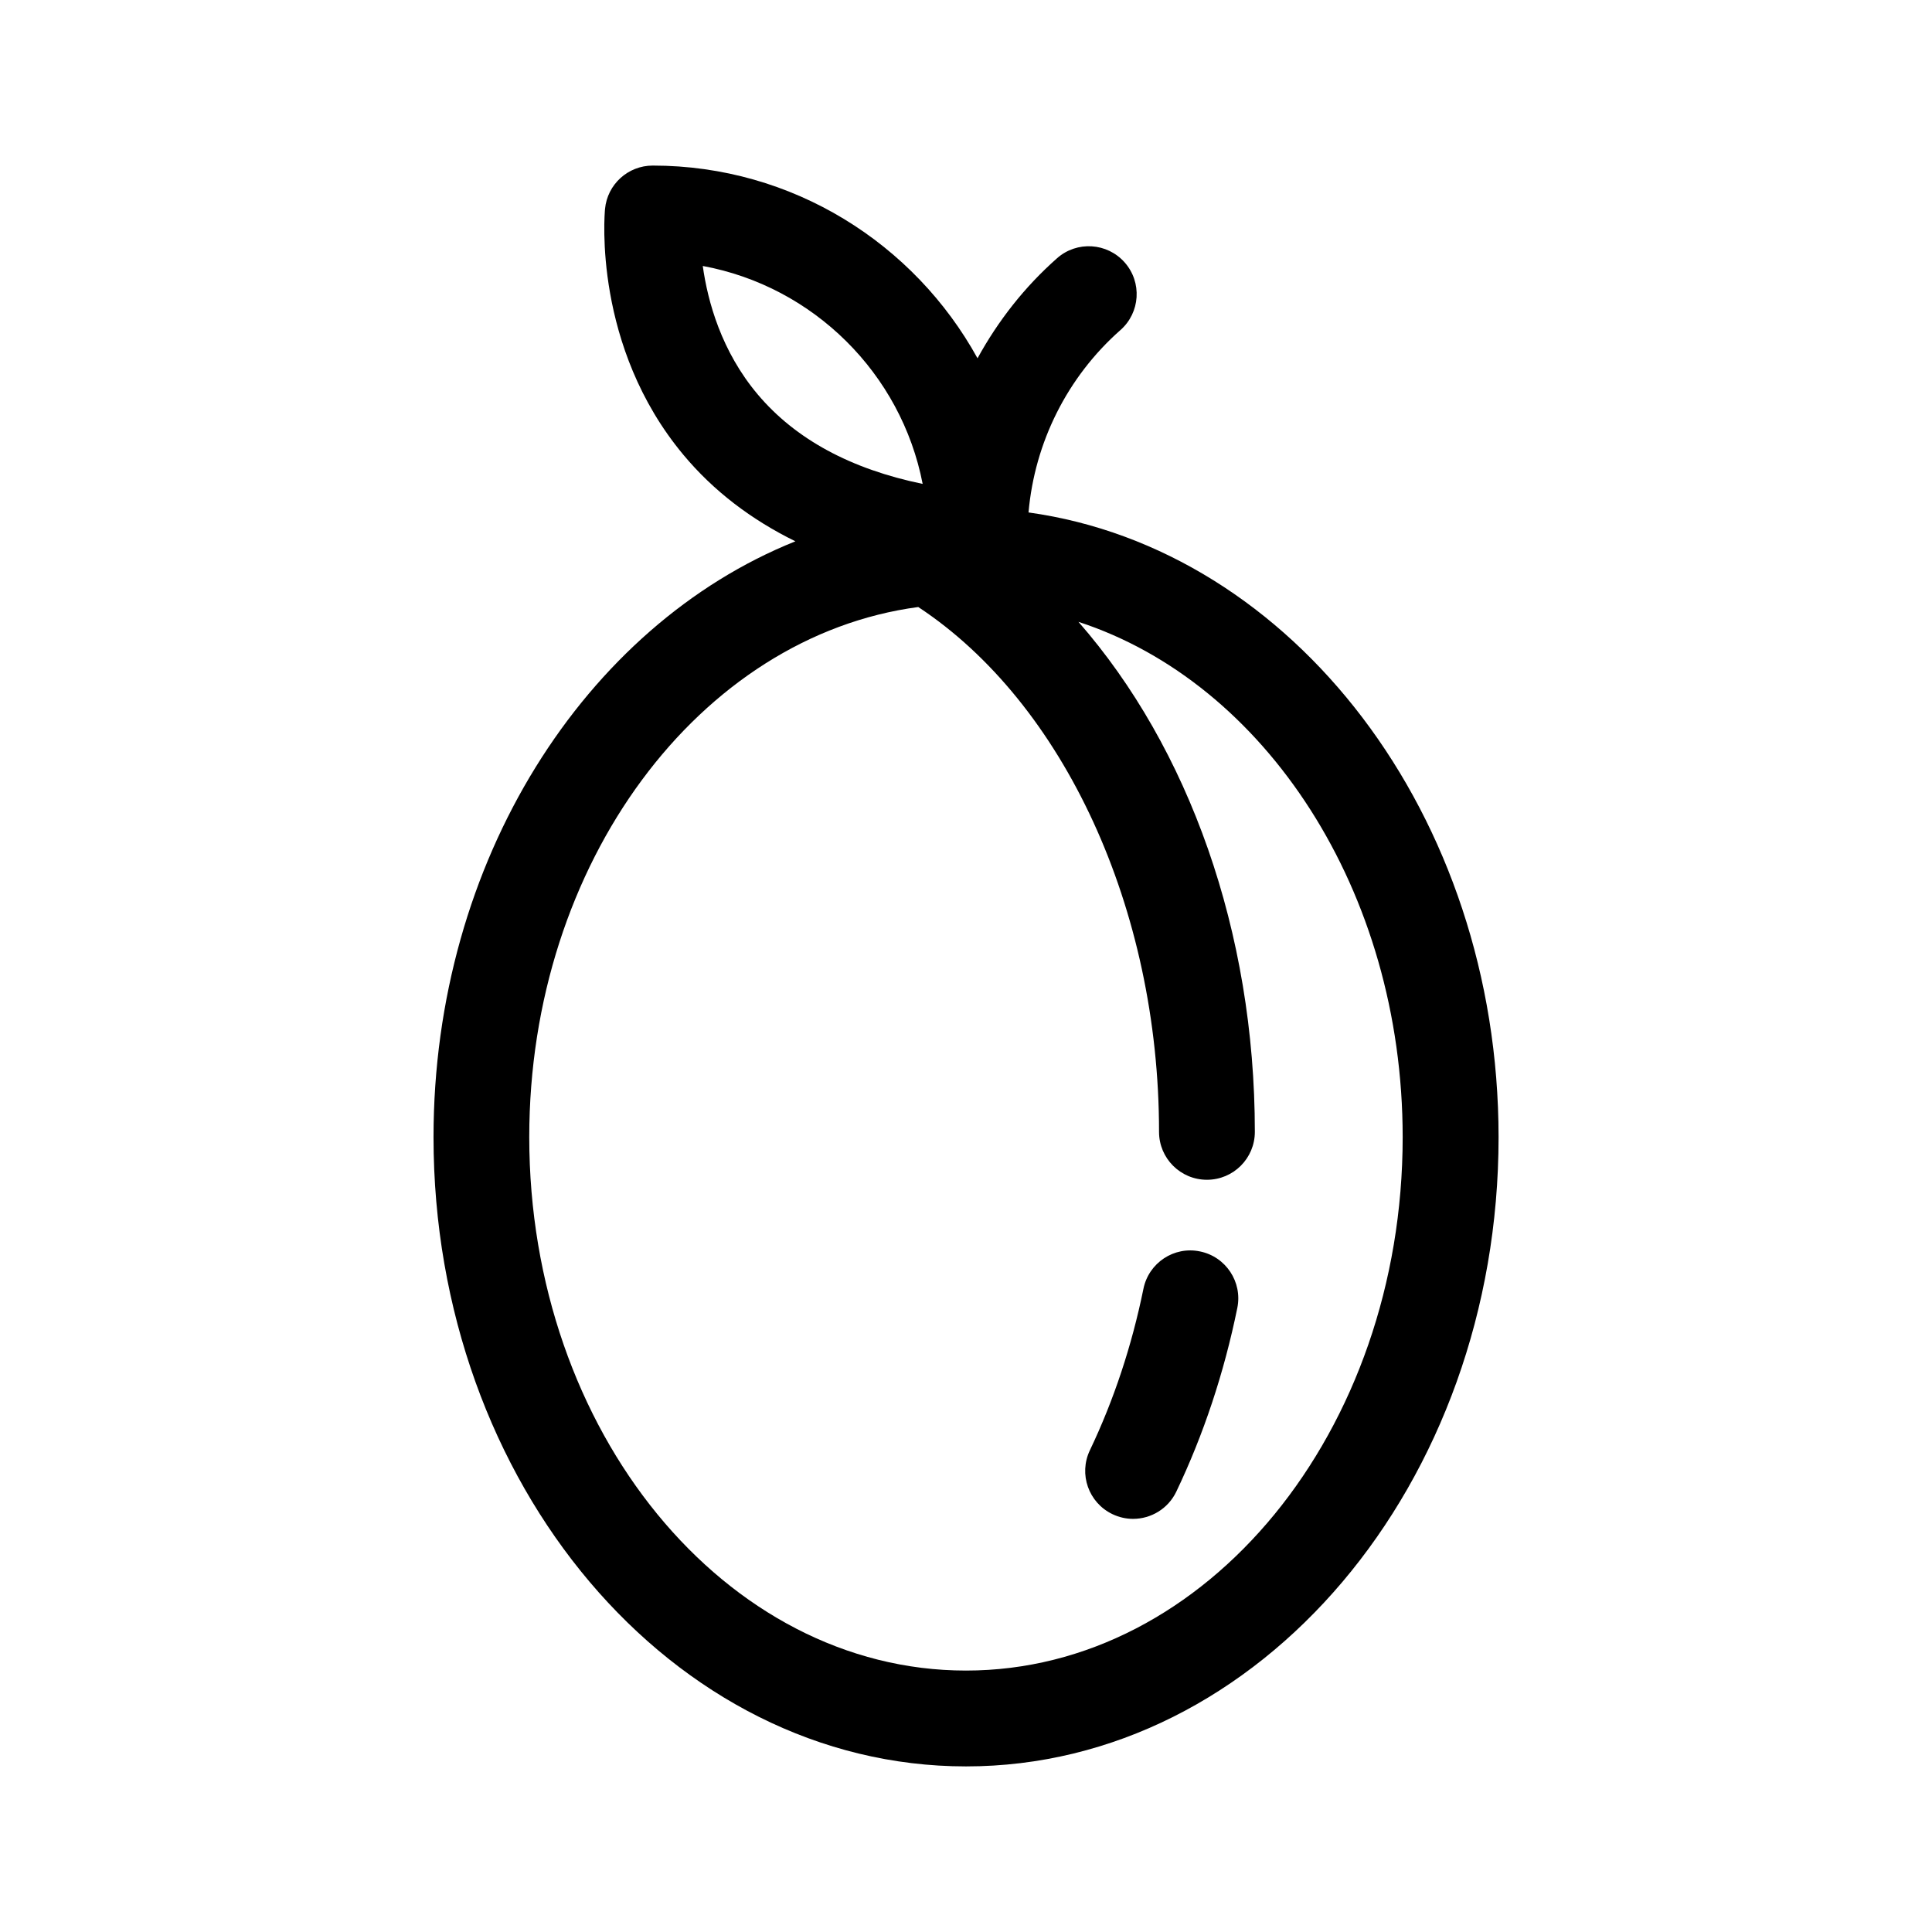 <?xml version="1.0" encoding="UTF-8"?>
<!-- Uploaded to: SVG Repo, www.svgrepo.com, Generator: SVG Repo Mixer Tools -->
<svg fill="#000000" width="800px" height="800px" version="1.1" viewBox="144 144 512 512" xmlns="http://www.w3.org/2000/svg">
 <g>
  <path d="m416.57 279.81c1.625-18.547 10.262-35.902 24.359-48.34 5.262-4.637 5.766-12.66 1.129-17.914-4.641-5.262-12.672-5.766-17.914-1.129-8.633 7.617-15.672 16.641-21.09 26.523-16.734-30.387-49.004-51.07-86.082-51.07-6.539 0-12.012 4.973-12.633 11.48-0.141 1.473-3.203 36.465 20.805 65.215 7.957 9.535 17.914 17.113 29.641 22.879-55.691 22.324-95.898 84.652-95.898 157.91 0 91.941 63.305 166.75 141.12 166.75 77.82 0 141.13-74.801 141.13-166.75-0.016-85.316-54.535-155.83-124.56-165.56zm-71.754-31.273c-9.633-11.422-13.258-24.605-14.574-34.051 29.348 5.418 52.59 28.488 58.273 57.754-19.055-3.922-33.711-11.863-43.699-23.703zm55.172 338.18c-63.809 0-115.73-63.41-115.73-141.36 0-72.727 45.203-132.77 103.09-140.49 38.477 25.359 63.809 79.875 63.809 139.09 0 7.012 5.684 12.695 12.695 12.695s12.695-5.684 12.695-12.695c0-53.059-17.531-101.79-46.746-135.16 49.41 16.102 85.922 71.219 85.922 136.57 0.004 77.934-51.914 141.35-115.73 141.35z"/>
  <path d="m462 475.64c-6.871-1.438-13.578 3.031-14.977 9.898-3.086 15.145-7.867 29.547-14.195 42.805-3.023 6.328-0.34 13.902 5.988 16.926 1.766 0.844 3.625 1.246 5.461 1.246 4.742 0 9.289-2.668 11.465-7.231 7.223-15.121 12.656-31.496 16.16-48.664 1.402-6.879-3.035-13.582-9.902-14.98z"/>
 </g>
</svg>